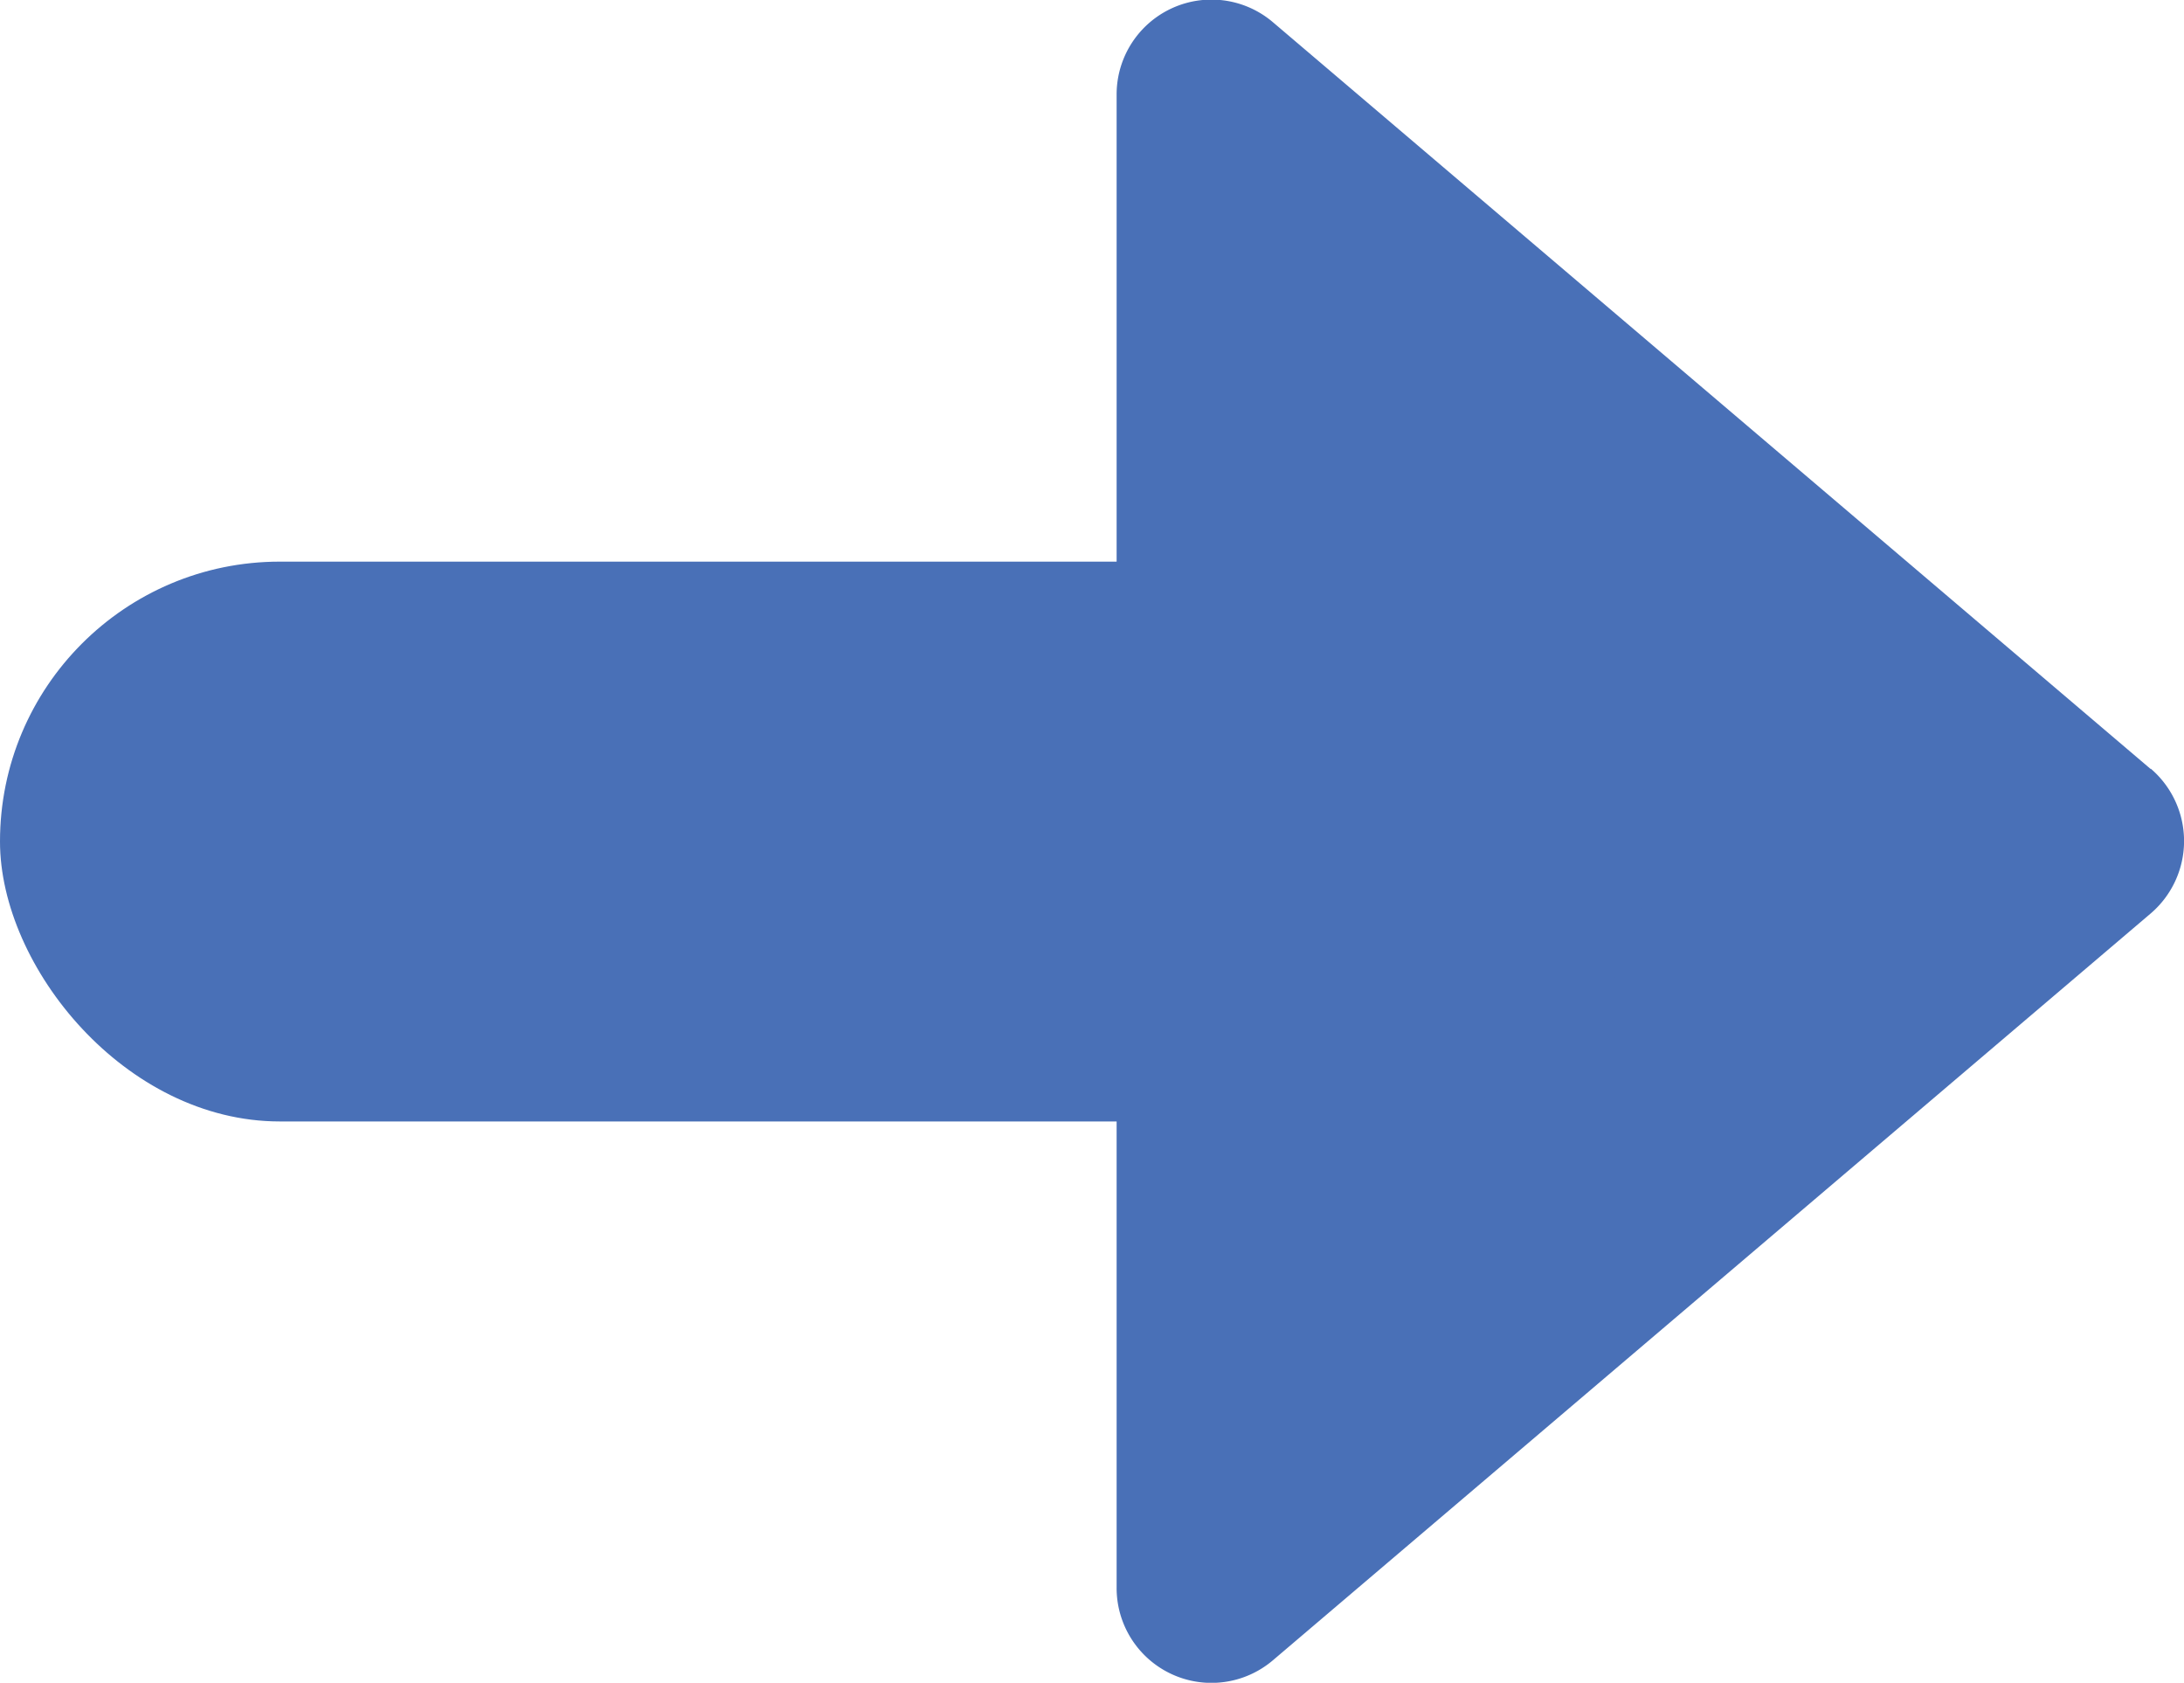 <svg xmlns="http://www.w3.org/2000/svg" width="21.646" height="16.674" viewBox="0 0 21.646 16.674">
  <g data-name="Gruppe 60" transform="translate(-239.677 834.308) rotate(-90)">
    <path data-name="Pfad 333" d="M108.959,241.822l7.4-8.7a.94.94,0,0,0-.717-1.549H100.845a.94.94,0,0,0-.717,1.549l7.4,8.7a.944.944,0,0,0,1.435,0Z" transform="translate(717.729 19.171)" fill="#4970b7"/>
    <rect data-name="Rechteck 44" width="16.355" height="5.547" rx="2.773" transform="translate(828.743 239.677) rotate(90)" fill="#4970b7"/>
  </g>
</svg>
